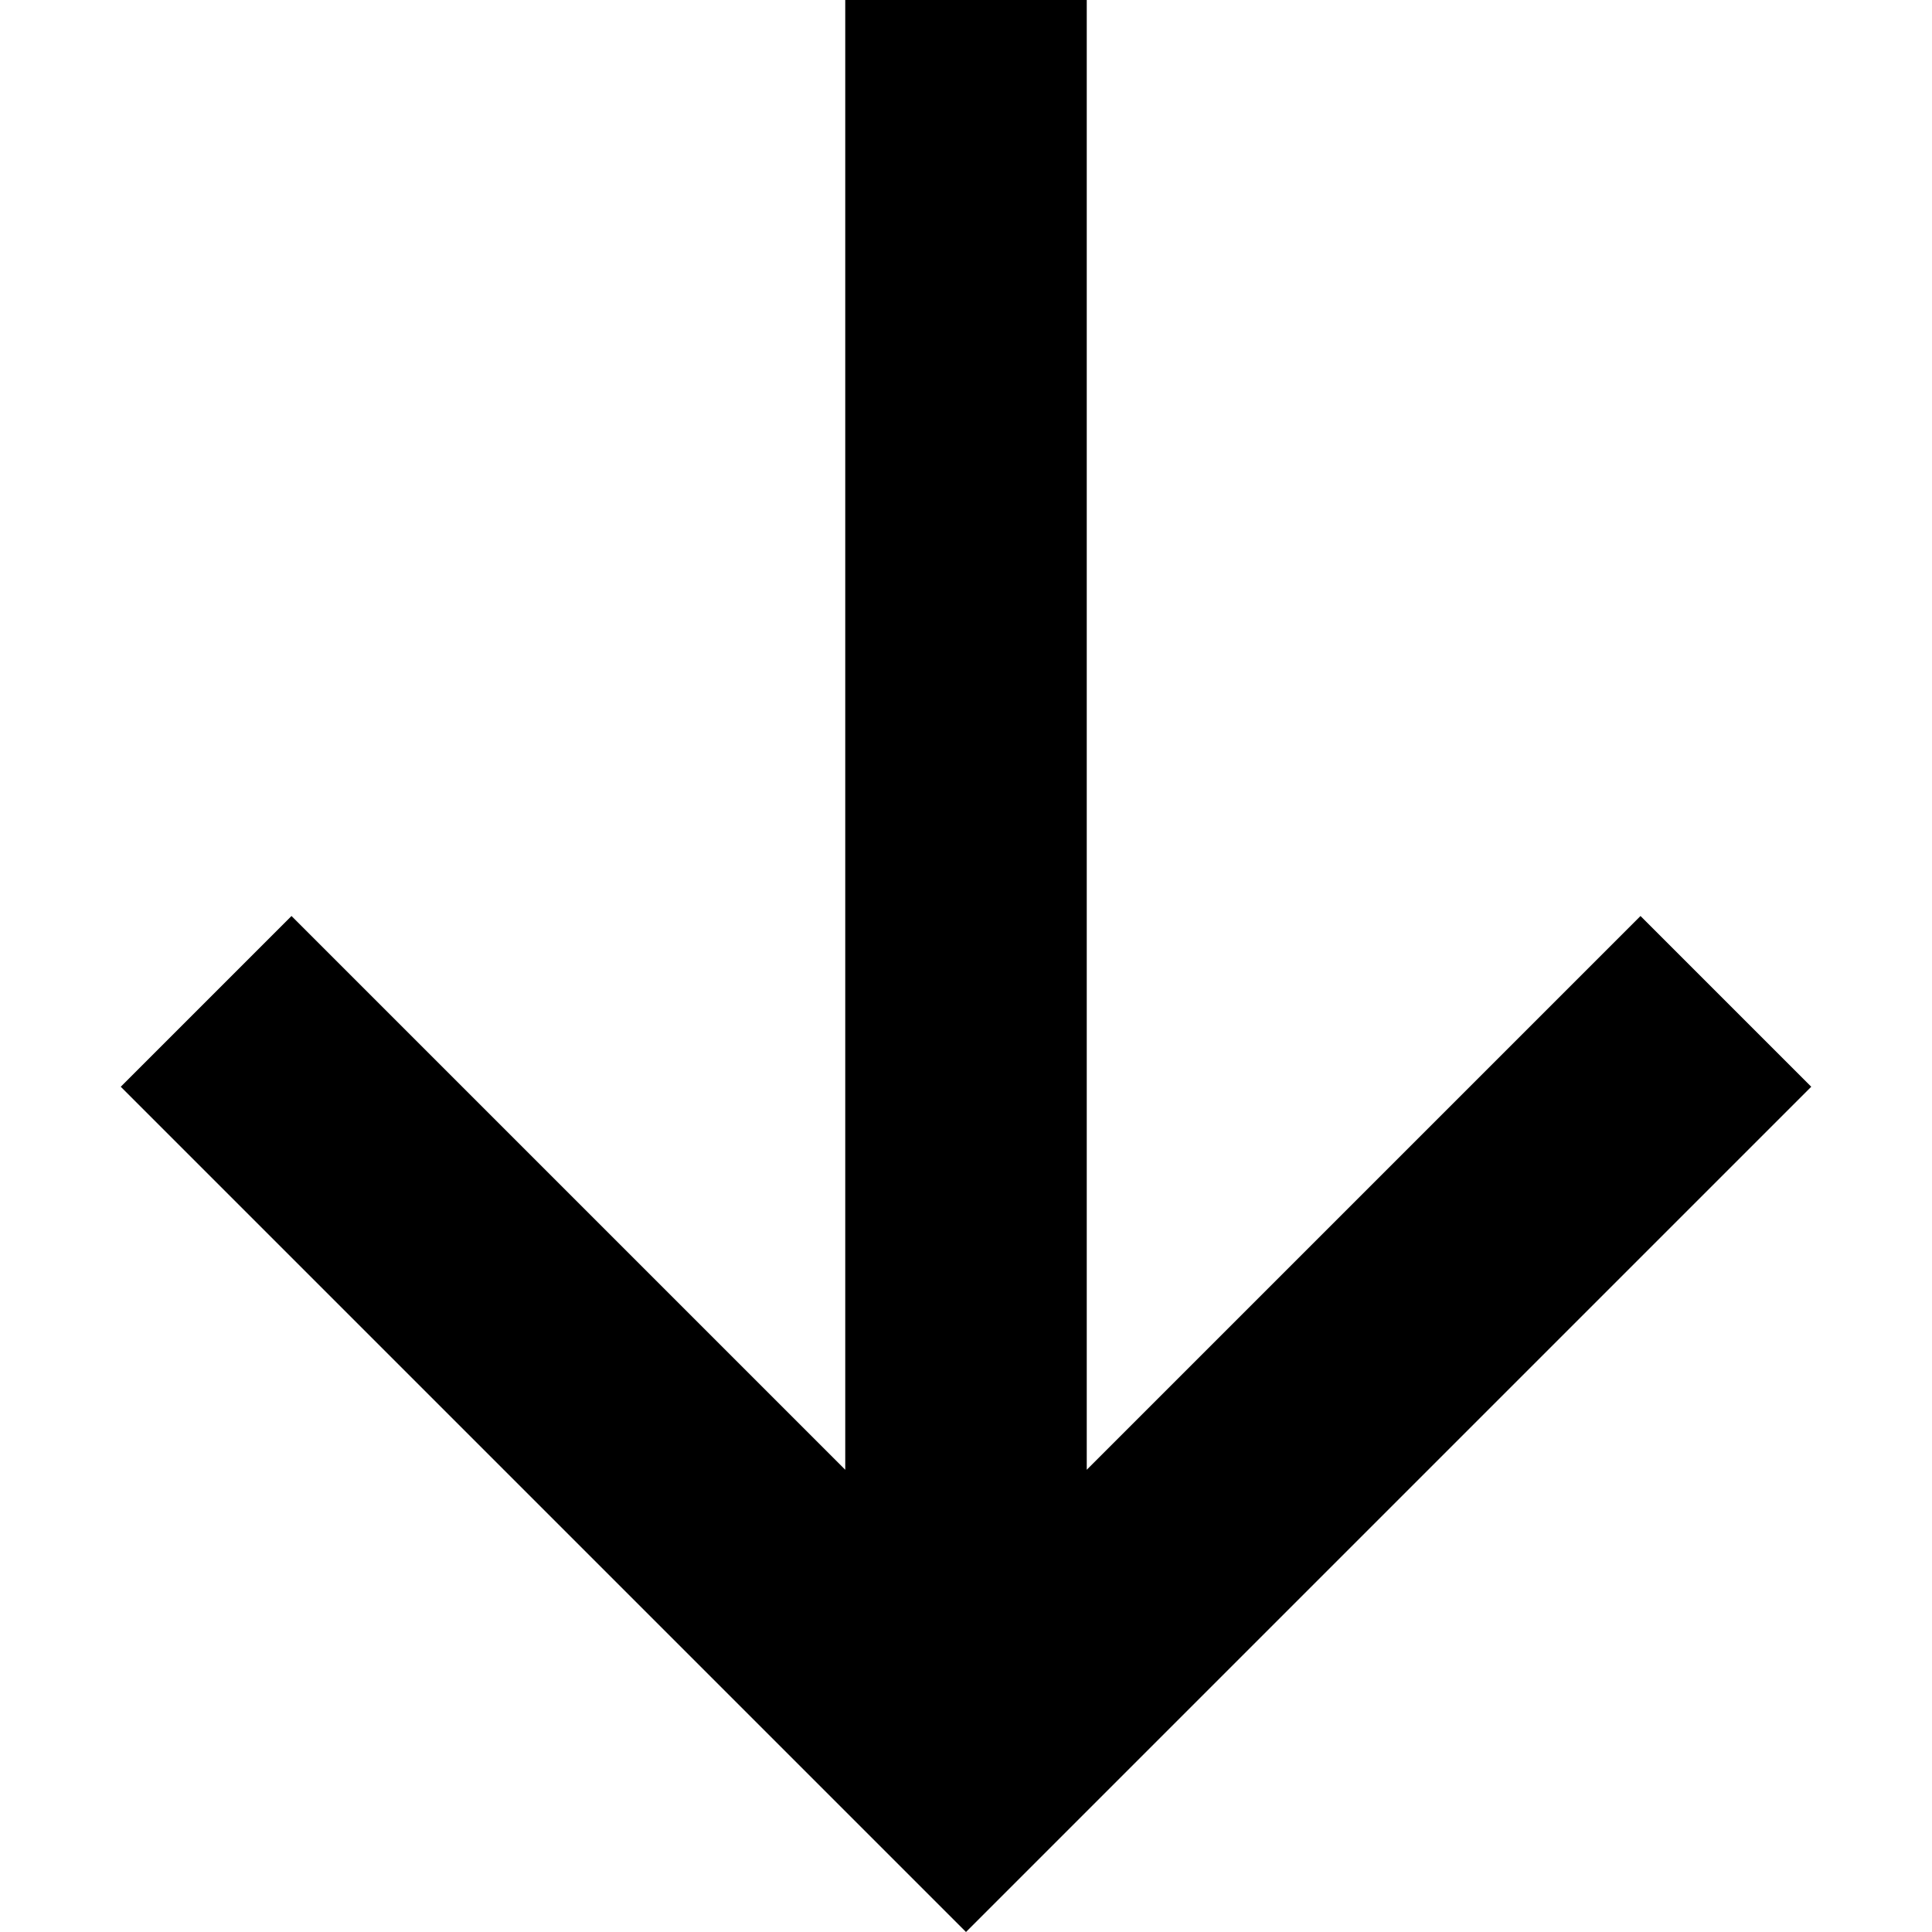 <?xml version="1.0" encoding="utf-8"?>

<svg width="800px" height="800px" viewBox="0 0 16 16" version="1.1" xmlns="http://www.w3.org/2000/svg" xmlns:xlink="http://www.w3.org/1999/xlink">
  <rect width="16" height="16" id="icon-bound" fill="none" />
  <polygon points="13.586,7.586 9,12.172 9,0 7,0 7,12.172 2.414,7.586 1,9 8,16 15,9" />
</svg>